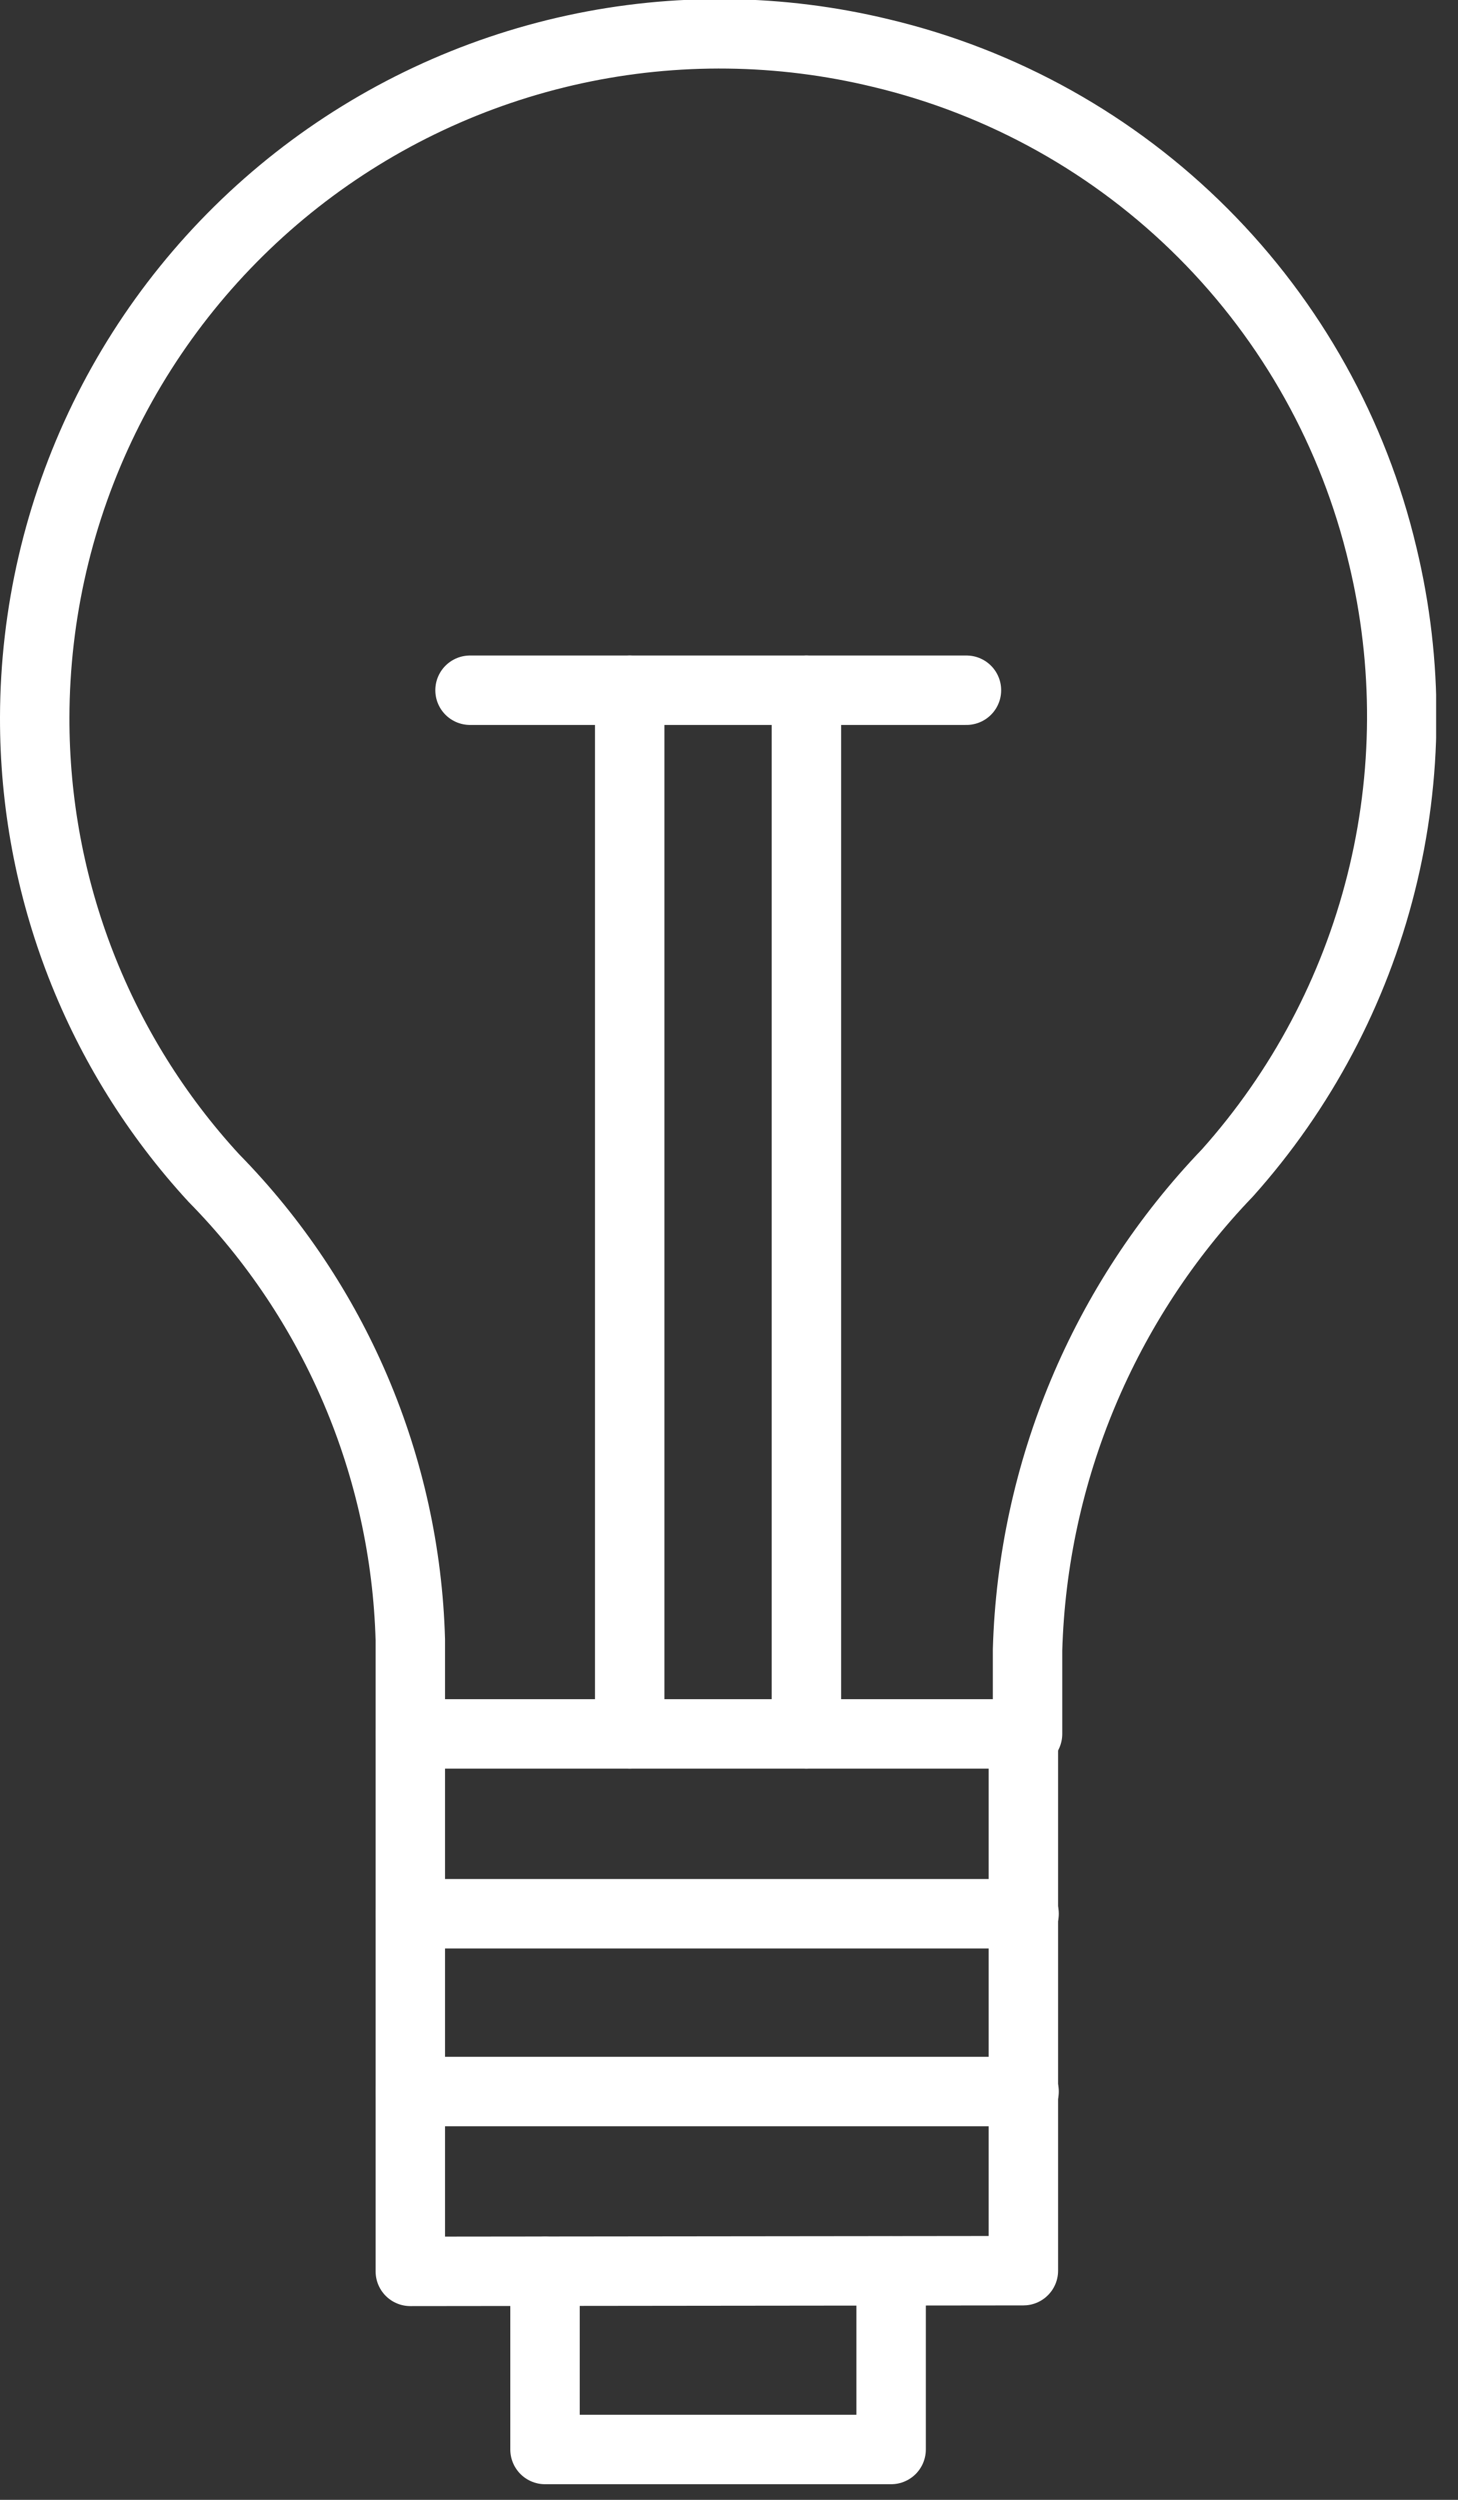 <svg width="42" height="72" viewBox="0 0 42 72" fill="none" xmlns="http://www.w3.org/2000/svg">
<rect x="0" y="0" width="42" height="72" fill="#333333" stroke="none"/>
<g clip-path="url(#clip0_777_633)">
<path d="M11.82 47.23V49.94H29.6V47.52C29.749 42.384 31.802 37.487 35.36 33.78C37.488 31.399 39.006 28.537 39.784 25.44C40.563 22.344 40.578 19.104 39.83 16C38.999 12.486 37.208 9.272 34.656 6.716C32.105 4.161 28.893 2.366 25.38 1.53C22.481 0.827 19.461 0.79 16.546 1.423C13.631 2.056 10.897 3.341 8.55 5.182C6.204 7.024 4.305 9.373 2.997 12.054C1.69 14.735 1.007 17.677 1 20.66C0.989 25.575 2.831 30.314 6.16 33.93C9.658 37.49 11.68 42.241 11.82 47.23V47.23Z" stroke="white" stroke-width="2" stroke-linecap="round" stroke-linejoin="round"/>
<path d="M29.5 55.12H11.82" stroke="white" stroke-width="2" stroke-linecap="round" stroke-linejoin="round"/>
<path d="M29.5 60.24H11.82" stroke="white" stroke-width="2" stroke-linecap="round" stroke-linejoin="round"/>
<path d="M15.7 65.42V70.55H25.67V65.41" stroke="white" stroke-width="2" stroke-linecap="round" stroke-linejoin="round"/>
<path d="M13.54 19.88H27.84" stroke="white" stroke-width="2" stroke-linecap="round" stroke-linejoin="round"/>
<path d="M18.14 49.94V19.88" stroke="white" stroke-width="2" stroke-linecap="round" stroke-linejoin="round"/>
<path d="M23.23 49.94V19.88" stroke="white" stroke-width="2" stroke-linecap="round" stroke-linejoin="round"/>
<path d="M29.48 49.94V65.4L11.82 65.42V65.4V49.94" stroke="white" stroke-width="2" stroke-linecap="round" stroke-linejoin="round"/>
</g>
<defs>
<clipPath id="clip0_777_633">
<rect width="41.37" height="71.55" fill="white"/>
</clipPath>
</defs>
</svg>
